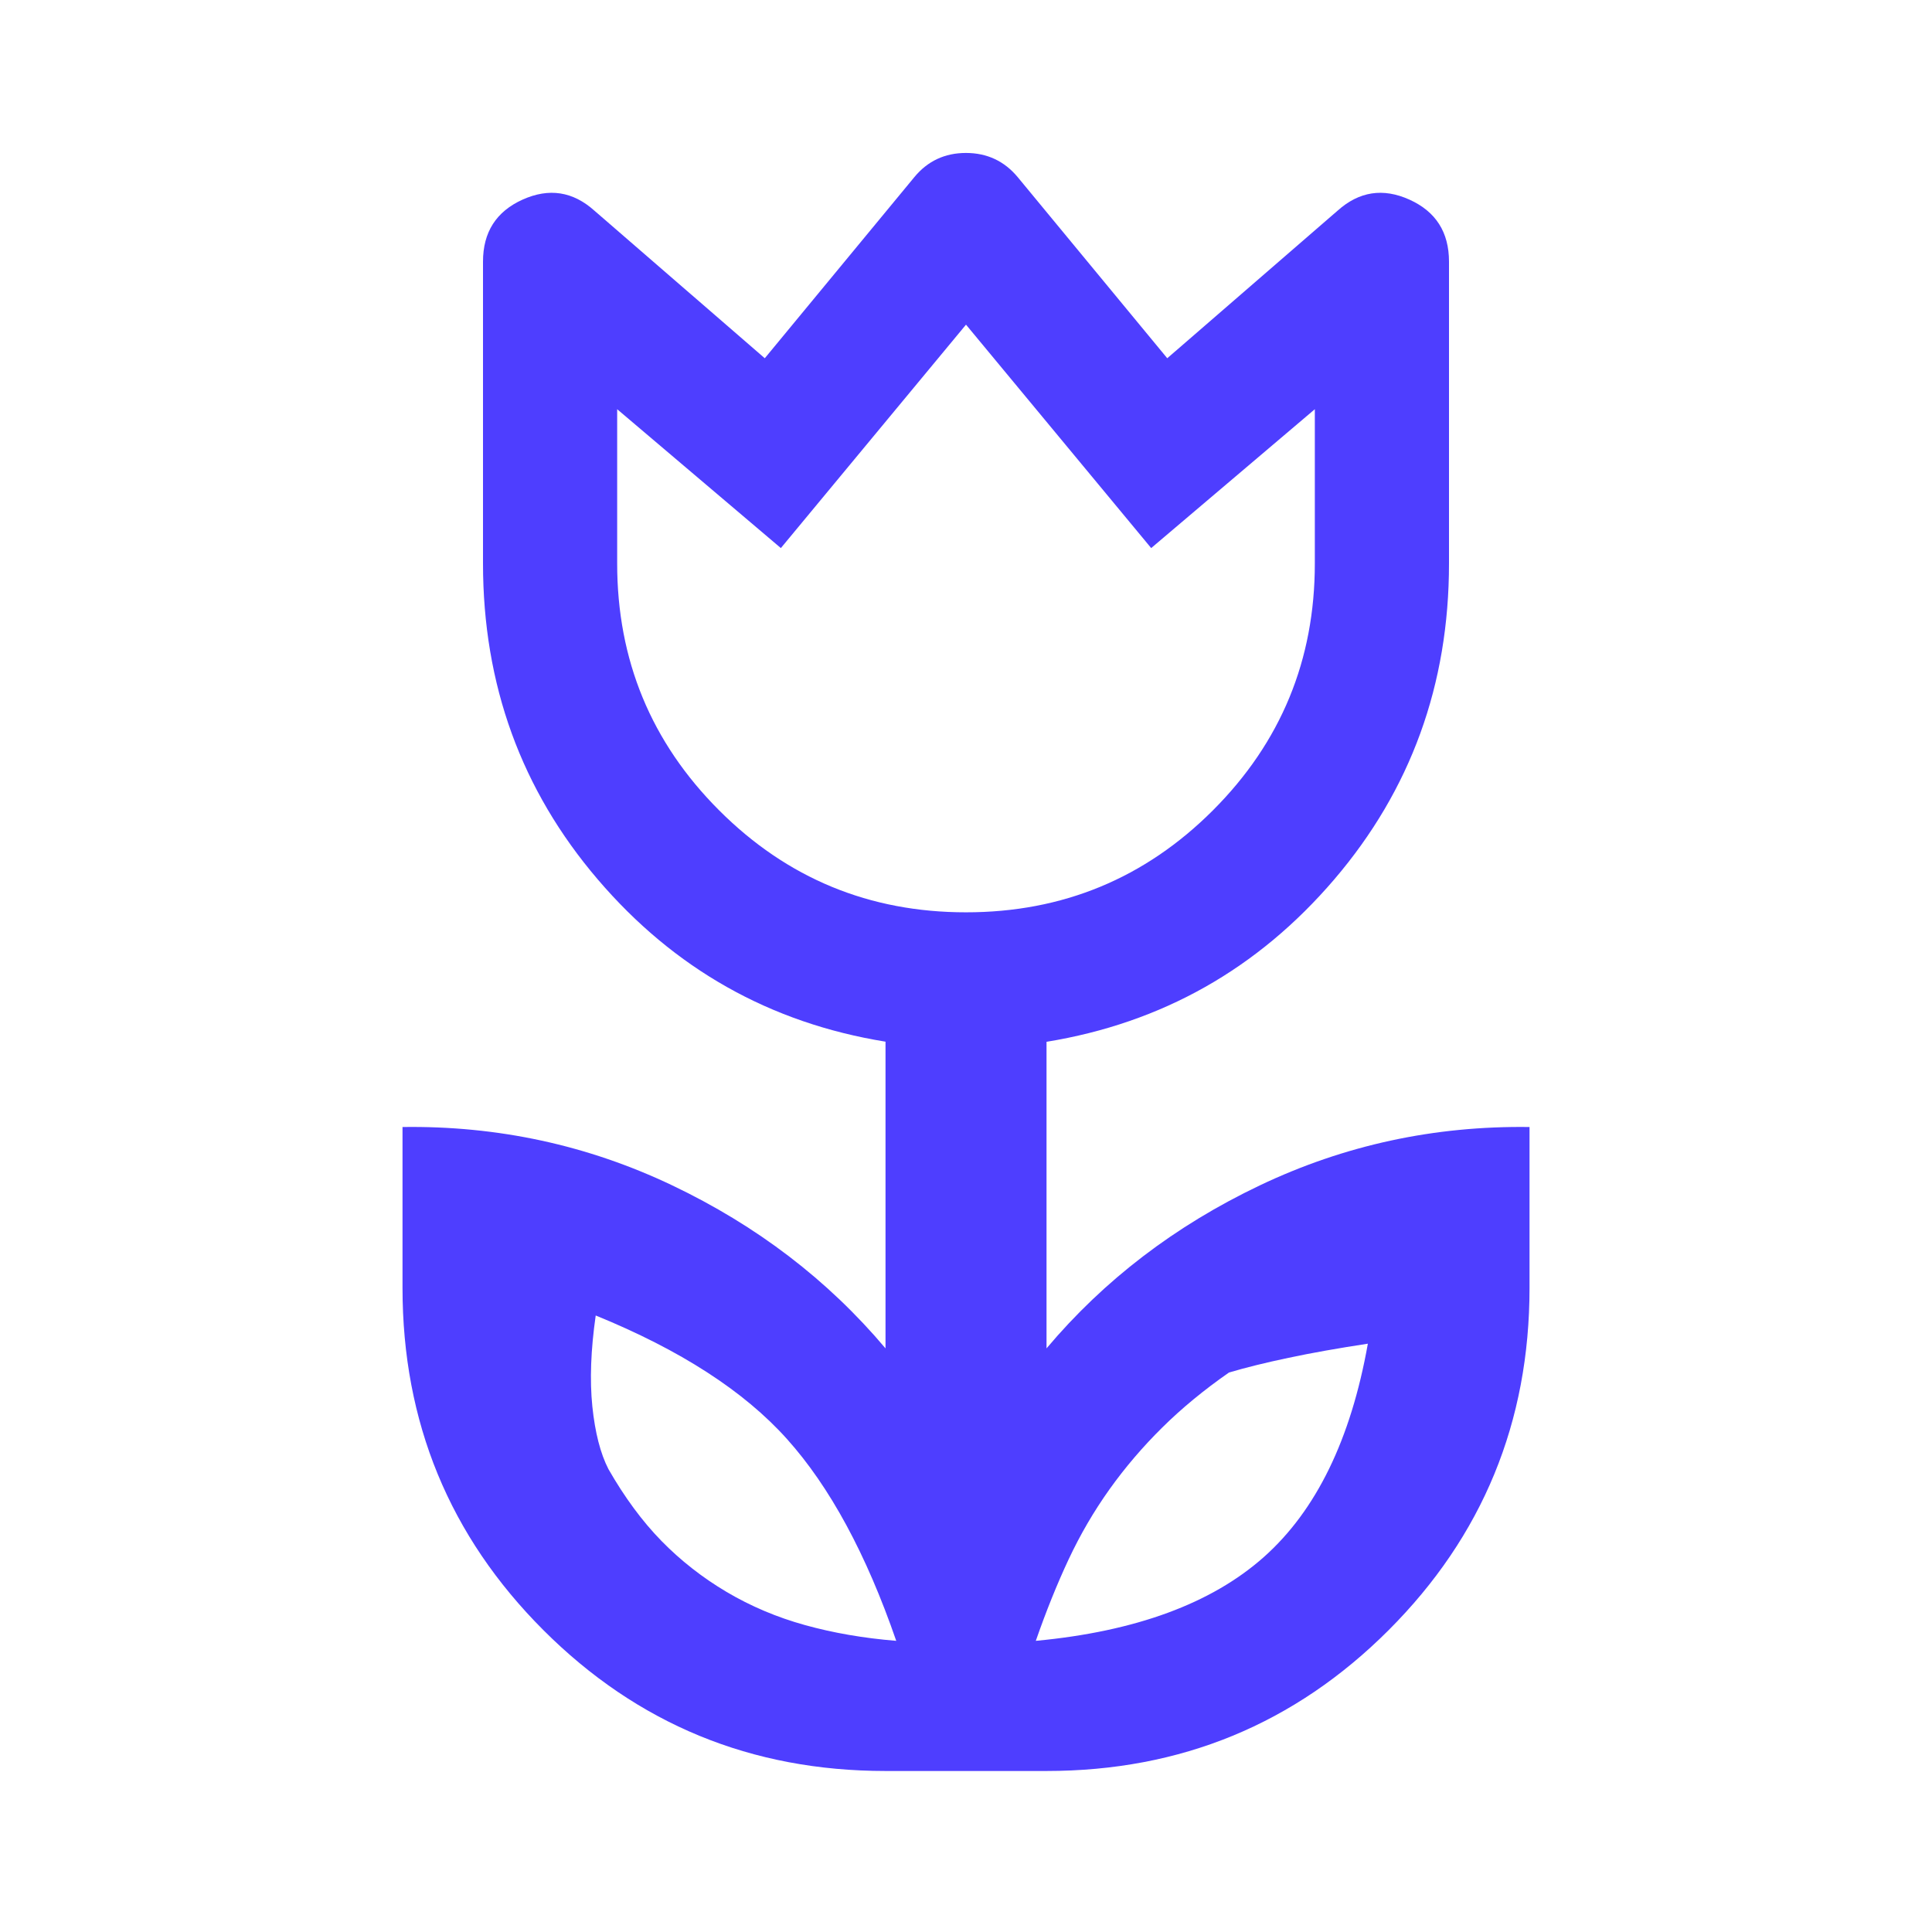 <svg width="47" height="47" viewBox="0 0 47 47" fill="none" xmlns="http://www.w3.org/2000/svg">
    <path d="M21.803 39.917C21.074 37.807 20.188 36.169 19.143 35.005C18.099 33.841 16.548 32.84 14.492 32.002C14.372 32.84 14.345 33.577 14.41 34.214C14.476 34.85 14.606 35.359 14.802 35.74C15.194 36.425 15.623 37.007 16.091 37.486C16.559 37.964 17.087 38.378 17.674 38.726C18.262 39.074 18.898 39.344 19.584 39.534C20.269 39.724 21.009 39.852 21.803 39.917ZM25.198 39.917C27.624 39.689 29.473 39.009 30.746 37.878C32.019 36.746 32.862 35.016 33.276 32.688C32.558 32.797 31.916 32.911 31.35 33.031C30.784 33.15 30.3 33.27 29.897 33.39C29.288 33.814 28.747 34.26 28.274 34.728C27.8 35.196 27.373 35.696 26.992 36.229C26.612 36.762 26.28 37.331 25.997 37.934C25.714 38.538 25.448 39.199 25.198 39.917ZM23.5 22.194C25.85 22.194 27.852 21.367 29.506 19.714C31.16 18.06 31.986 16.058 31.986 13.708V9.955L28.005 13.333L23.5 7.898L18.996 13.333L15.014 9.955V13.708C15.014 16.058 15.841 18.06 17.495 19.714C19.148 21.367 21.15 22.194 23.5 22.194ZM21.542 43.083C18.278 43.083 15.504 41.941 13.219 39.656C10.934 37.371 9.792 34.597 9.792 31.333V27.417C12.109 27.384 14.296 27.857 16.352 28.836C18.409 29.816 20.139 31.137 21.542 32.802V25.341C18.735 24.886 16.401 23.57 14.541 21.393C12.681 19.216 11.75 16.655 11.75 13.708V6.365C11.75 5.648 12.071 5.146 12.713 4.856C13.355 4.567 13.937 4.656 14.459 5.124L18.605 8.715L22.244 4.308C22.567 3.917 22.986 3.721 23.498 3.721C24.011 3.721 24.431 3.917 24.757 4.308L28.396 8.715L32.541 5.124C33.064 4.656 33.646 4.567 34.287 4.856C34.929 5.146 35.25 5.648 35.25 6.365V13.708C35.25 16.654 34.32 19.215 32.46 21.392C30.599 23.569 28.266 24.886 25.459 25.344V32.802C26.862 31.137 28.592 29.816 30.648 28.837C32.705 27.858 34.891 27.385 37.209 27.417V31.333C37.209 34.597 36.066 37.371 33.782 39.656C31.497 41.941 28.723 43.083 25.459 43.083H21.542Z" fill="#4E3EFF"/>
    </svg>
    